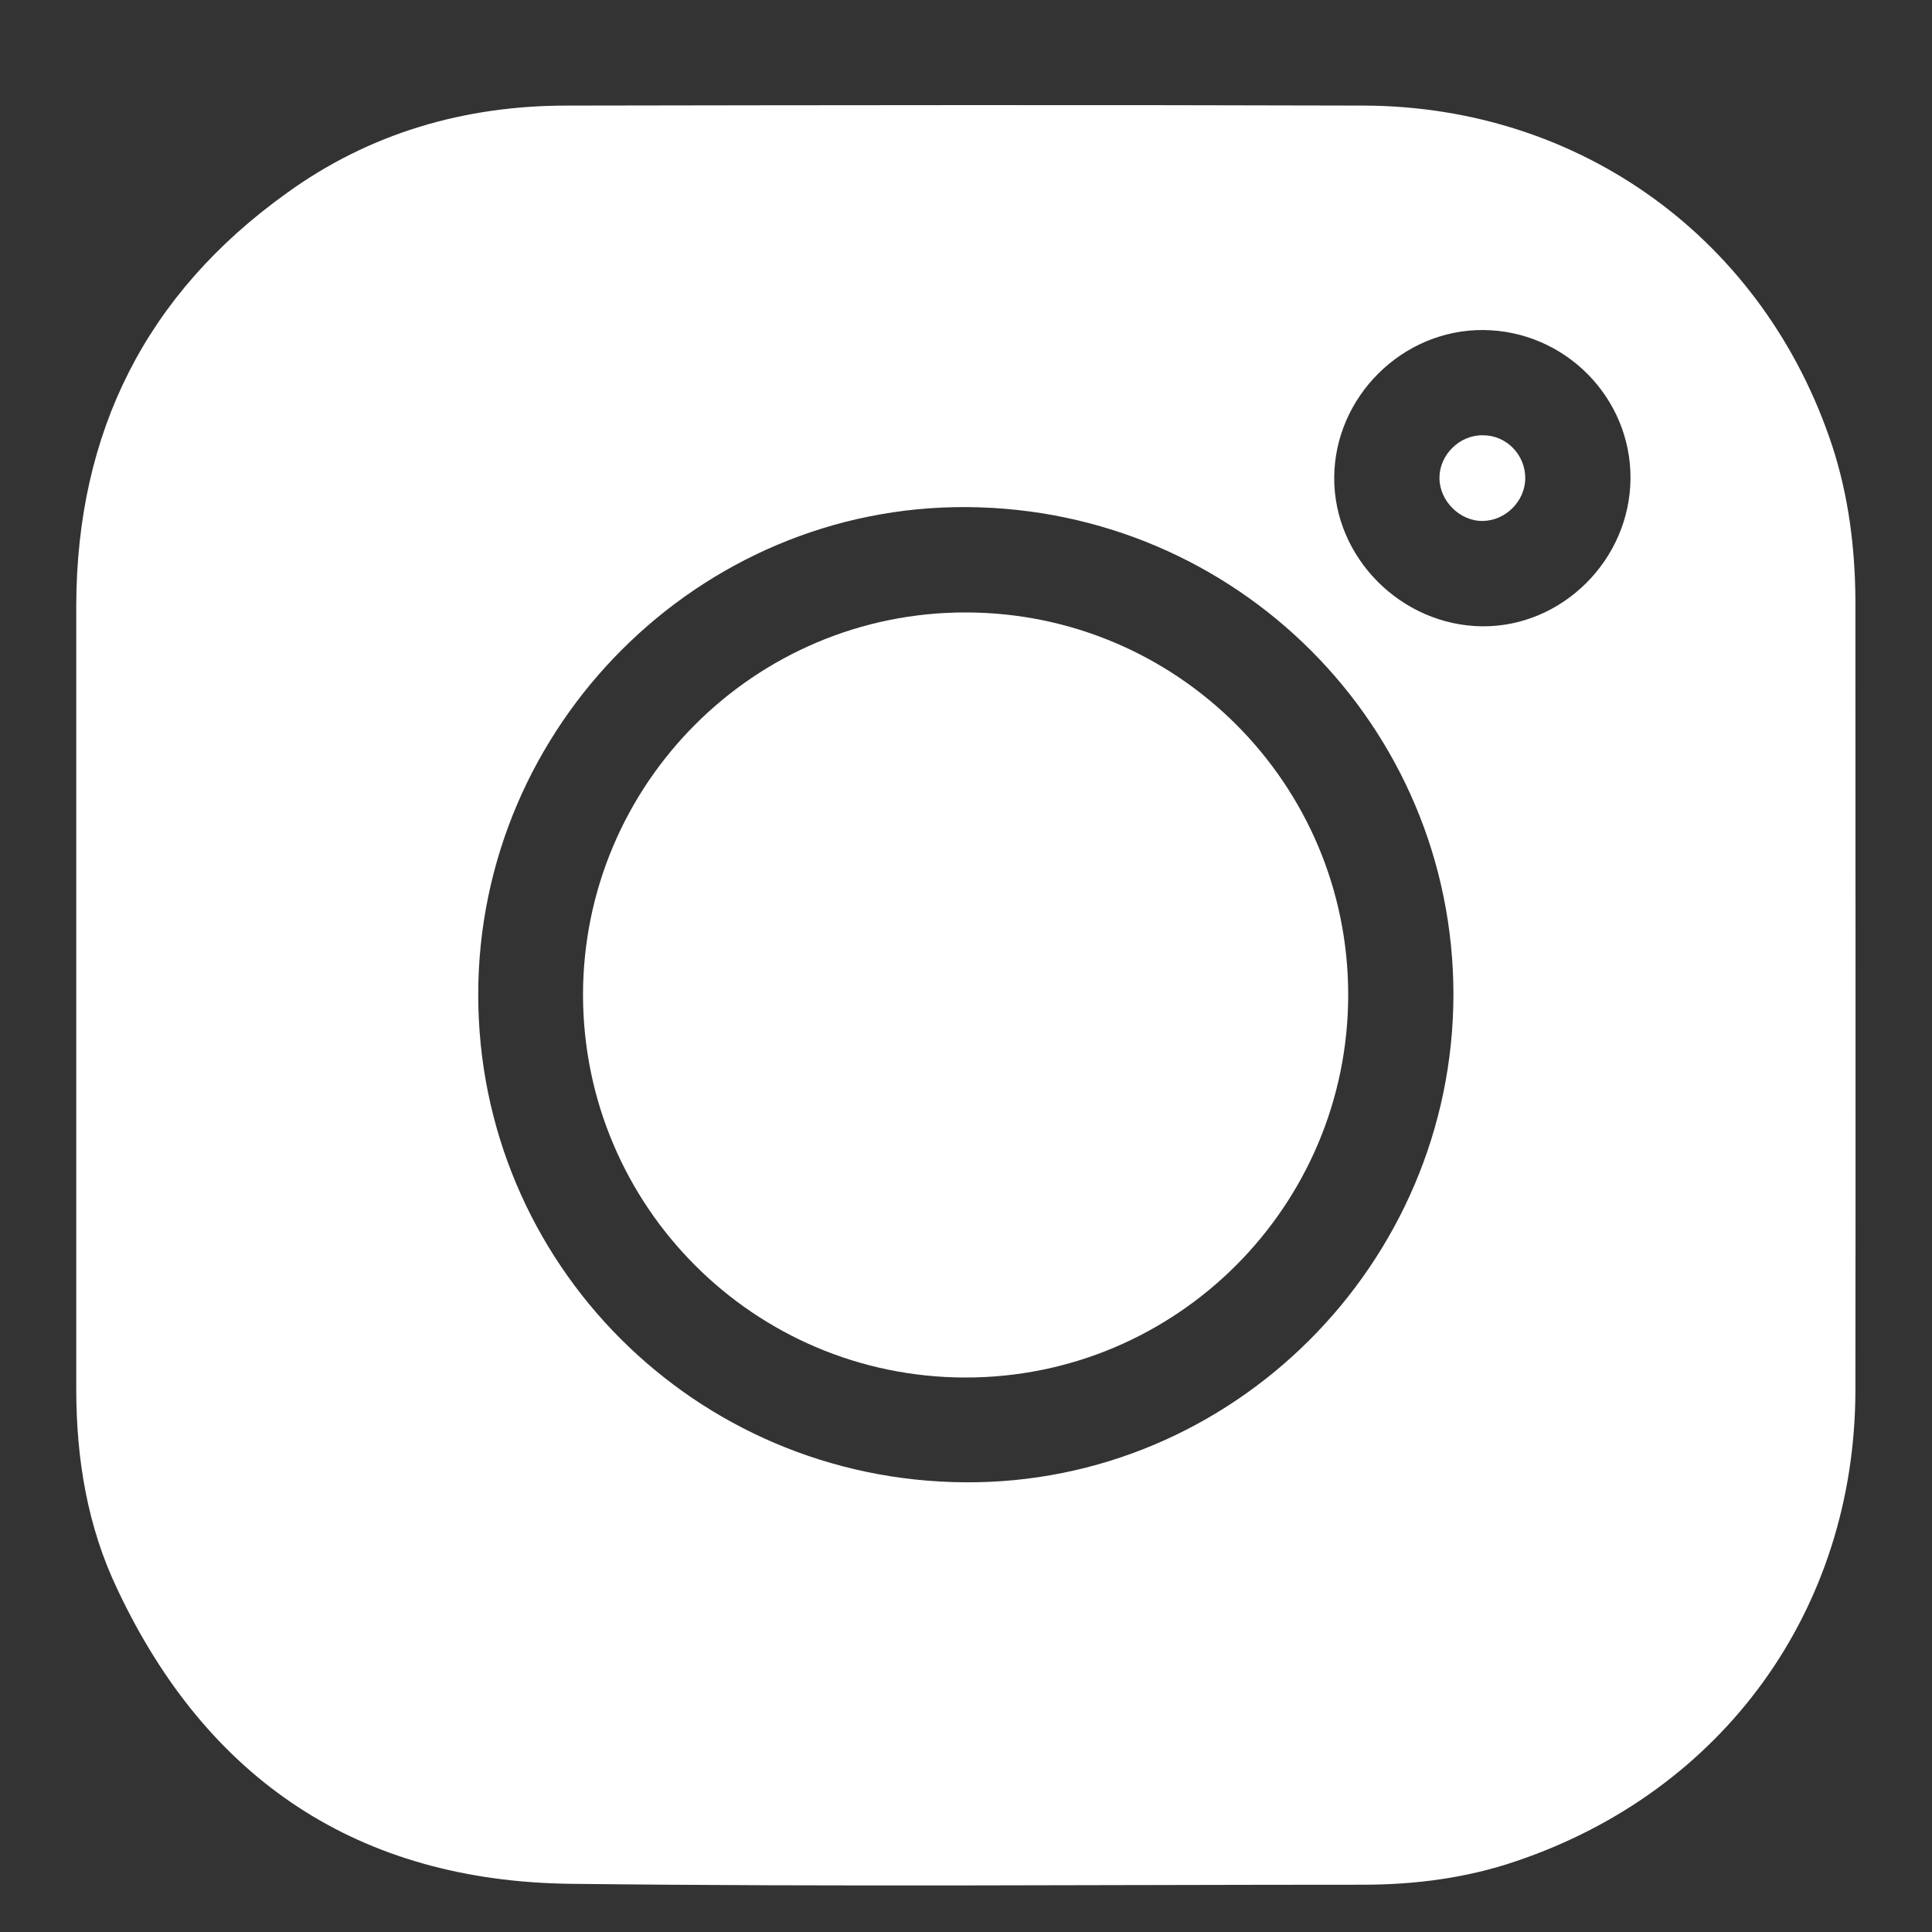 <svg width="17" height="17" viewBox="0 0 17 17" fill="none" xmlns="http://www.w3.org/2000/svg">
<rect x="0" y="0" width="17" height="17" fill="#333333" stroke="none"/>
<path d="M0.671 8.749C0.671 7.608 0.671 6.468 0.671 5.327C0.675 3.804 1.283 2.587 2.523 1.699C3.254 1.17 4.089 0.929 4.988 0.929C7.327 0.925 9.666 0.922 12.004 0.929C13.918 0.937 15.525 2.112 16.123 3.926C16.264 4.359 16.322 4.81 16.326 5.266C16.326 7.589 16.329 9.912 16.326 12.236C16.322 14.161 15.166 15.761 13.34 16.377C12.904 16.526 12.448 16.584 11.989 16.584C9.666 16.584 7.342 16.603 5.019 16.576C3.163 16.553 1.827 15.669 1.035 13.989C0.767 13.43 0.671 12.833 0.671 12.22C0.671 11.065 0.671 9.905 0.671 8.749ZM12.789 8.753C12.789 6.391 10.883 4.477 8.506 4.462C6.152 4.447 4.208 6.387 4.208 8.753C4.208 11.114 6.114 13.028 8.491 13.043C10.845 13.059 12.785 11.122 12.789 8.753ZM13.049 2.904C12.341 2.9 11.744 3.49 11.74 4.202C11.736 4.906 12.329 5.503 13.041 5.511C13.746 5.518 14.343 4.925 14.347 4.209C14.351 3.498 13.769 2.908 13.049 2.904Z" fill="white"/>
<path d="M11.863 8.753C11.863 10.613 10.351 12.125 8.49 12.121C6.634 12.117 5.134 10.613 5.13 8.757C5.13 6.897 6.642 5.385 8.502 5.389C10.358 5.393 11.863 6.897 11.863 8.753Z" fill="white"/>
<path d="M13.049 3.83C13.256 3.83 13.424 4.002 13.421 4.213C13.417 4.412 13.248 4.58 13.049 4.584C12.846 4.588 12.666 4.408 12.666 4.205C12.666 4.002 12.843 3.826 13.049 3.83Z" fill="white"/>
</svg>
